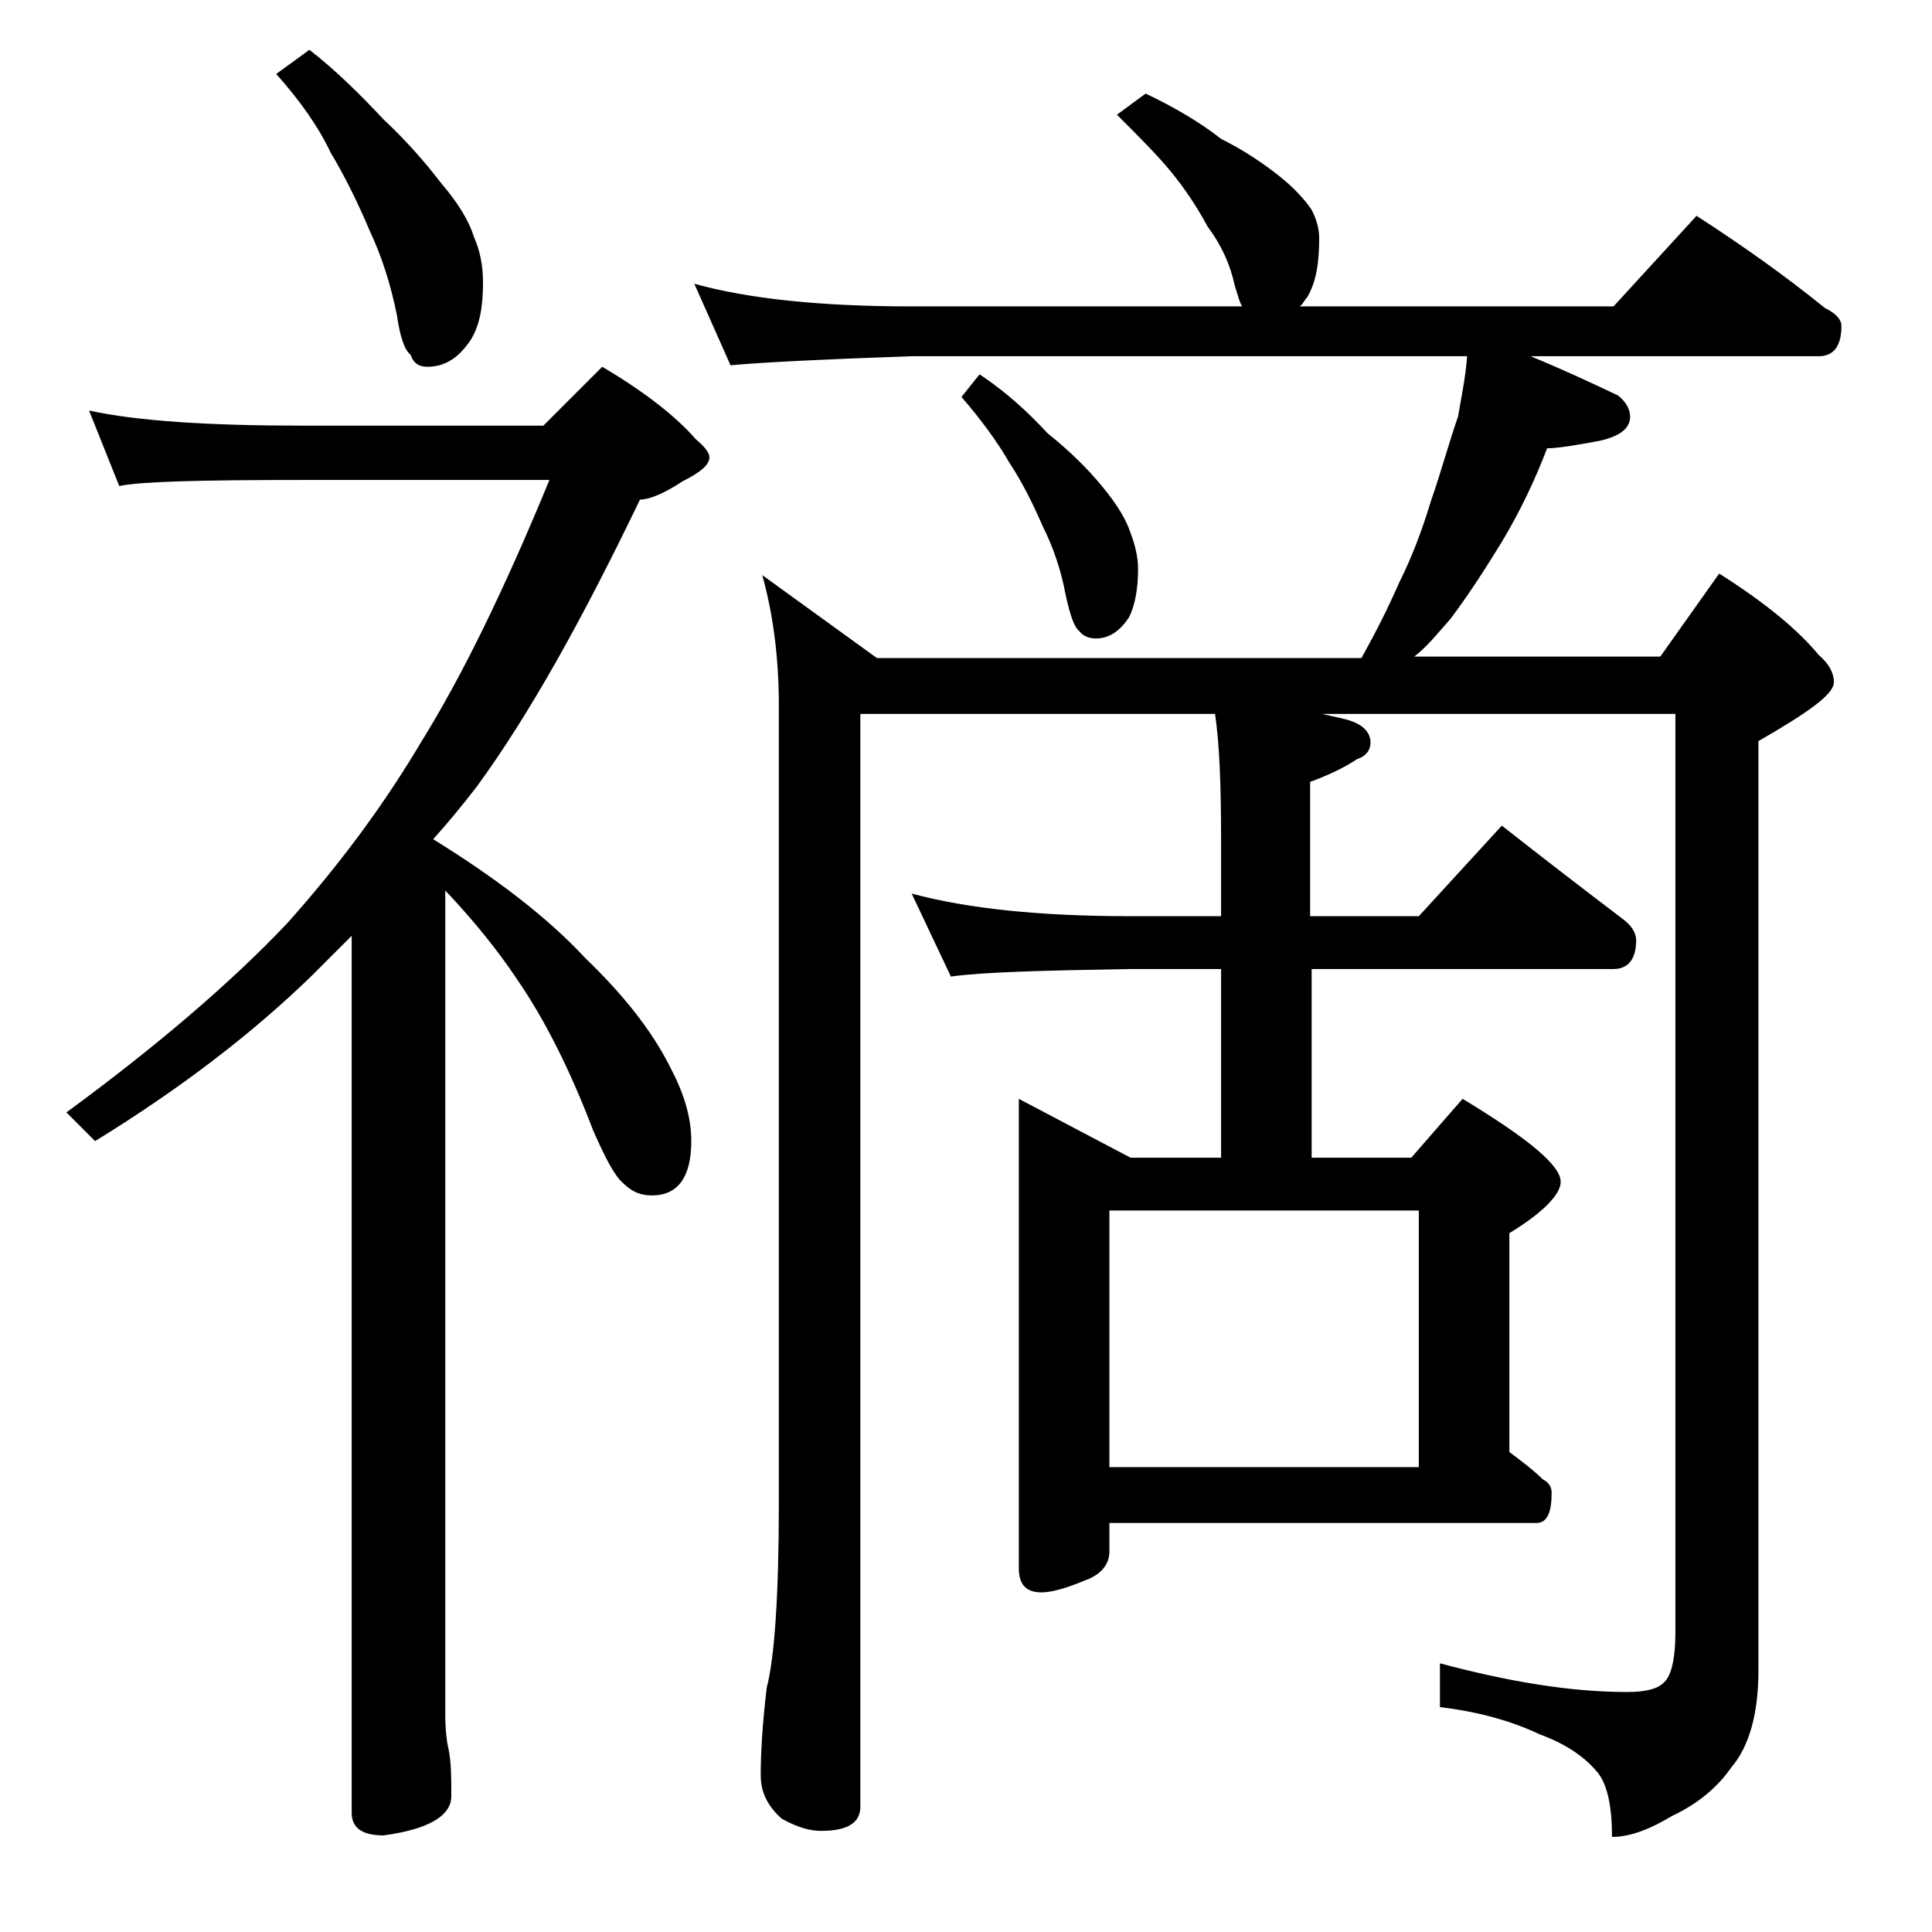 <?xml version="1.0" encoding="utf-8"?>
<!-- Generator: Adobe Illustrator 18.0.0, SVG Export Plug-In . SVG Version: 6.00 Build 0)  -->
<!DOCTYPE svg PUBLIC "-//W3C//DTD SVG 1.1//EN" "http://www.w3.org/Graphics/SVG/1.1/DTD/svg11.dtd">
<svg version="1.1" id="Layer_1" xmlns="http://www.w3.org/2000/svg" xmlns:xlink="http://www.w3.org/1999/xlink" x="0px" y="0px"
	 viewBox="0 0 128 128" enable-background="new 0 0 128 128" xml:space="preserve">
<path d="M5.9,27.2c3.2,0.7,8,1,14.1,1h16l3.9-3.9c2.7,1.6,4.8,3.2,6.2,4.8c0.6,0.5,0.9,0.9,0.9,1.2c0,0.5-0.6,1-1.8,1.6
	c-1.2,0.8-2.2,1.2-2.8,1.2c-3.8,7.9-7.3,14.2-10.8,19c-1,1.3-2,2.5-2.9,3.5c4.2,2.6,7.6,5.2,10.1,7.9c2.5,2.4,4.4,4.8,5.6,7.2
	c0.9,1.7,1.4,3.3,1.4,4.9c0,2.4-0.9,3.6-2.6,3.6c-0.7,0-1.3-0.2-1.9-0.8c-0.6-0.5-1.2-1.7-2-3.5c-1.6-4.2-3.3-7.5-5.1-10.1
	C33,63,31.4,61,29.5,59v54.6c0,1,0.1,1.8,0.2,2.2c0.2,0.9,0.2,2,0.2,3.2c0,1.3-1.5,2.2-4.5,2.6c-1.4,0-2.1-0.5-2.1-1.5V62
	c-0.9,0.9-1.8,1.8-2.6,2.6c-3.9,3.8-8.7,7.5-14.4,11l-1.9-1.9c6-4.4,10.9-8.6,14.6-12.5c3.4-3.8,6.4-7.8,9-12.2
	c2.6-4.2,5.4-9.9,8.4-17.2H20c-6.7,0-10.7,0.1-12.1,0.4L5.9,27.2z M20.5,3.3c1.8,1.4,3.4,3,4.9,4.6c1.6,1.5,2.8,2.9,3.8,4.2
	c1.2,1.4,1.9,2.6,2.2,3.6c0.4,0.9,0.6,1.9,0.6,3c0,1.6-0.2,2.8-0.8,3.8c-0.8,1.2-1.7,1.8-2.9,1.8c-0.5,0-0.9-0.2-1.1-0.8
	c-0.4-0.3-0.7-1.2-0.9-2.6c-0.4-2-1-3.9-1.8-5.6c-0.8-1.9-1.7-3.7-2.6-5.2c-0.8-1.7-2-3.4-3.6-5.2L20.5,3.3z M75.9,6.2
	c1.9,0.9,3.6,1.9,5,3c1.6,0.8,2.9,1.7,3.9,2.5c1,0.8,1.7,1.6,2.1,2.2c0.3,0.6,0.5,1.2,0.5,1.9c0,1.6-0.2,2.9-0.8,3.9
	c-0.2,0.2-0.3,0.5-0.5,0.6h20.8l5.5-6c3.1,2,5.9,4,8.5,6.1c0.8,0.4,1.1,0.8,1.1,1.2c0,1.3-0.5,2-1.5,2h-19.1
	c2.2,0.9,4.1,1.8,5.8,2.6c0.5,0.4,0.8,0.9,0.8,1.4c0,0.8-0.7,1.3-2,1.6c-1.6,0.3-2.8,0.5-3.5,0.5c-0.8,2.1-1.8,4.2-3,6.2
	c-1.1,1.8-2.2,3.5-3.4,5.1c-0.8,0.9-1.5,1.8-2.4,2.5H110l3.9-5.5c3,1.9,5.2,3.7,6.6,5.4c0.7,0.6,1,1.2,1,1.8c0,0.8-1.7,2-5,3.9v61.6
	c0,2.8-0.6,5-1.8,6.4c-0.9,1.3-2.2,2.4-3.9,3.2c-1.5,0.9-2.8,1.4-4,1.4c0-2-0.3-3.4-0.9-4.2c-0.8-1-2-1.9-3.9-2.6
	c-1.9-0.9-4.1-1.5-6.6-1.8v-2.9c4.5,1.2,8.6,1.9,12.4,1.9c1.2,0,2-0.2,2.4-0.6c0.5-0.4,0.8-1.5,0.8-3.4V47.3H87.6
	c0.8,0.2,1.5,0.3,2,0.5c0.8,0.3,1.2,0.8,1.2,1.4c0,0.5-0.3,0.9-0.9,1.1c-0.9,0.6-2,1.1-3.1,1.5v8.9H94l5.5-6
	c2.8,2.2,5.4,4.2,7.9,6.1c0.7,0.5,1,1,1,1.5c0,1.2-0.5,1.9-1.5,1.9h-20v12.5h6.6l3.4-3.9c4.3,2.6,6.5,4.4,6.5,5.5
	c0,0.8-1.1,2-3.4,3.4v14.5c0.8,0.6,1.6,1.2,2.2,1.8c0.4,0.2,0.6,0.5,0.6,0.9c0,1.3-0.3,2-1,2H73.5v1.9c0,0.8-0.5,1.5-1.6,1.9
	c-1.2,0.5-2.2,0.8-2.9,0.8c-1,0-1.5-0.5-1.5-1.6V72.8l7.4,3.9h6V64.2h-6c-5.8,0.1-9.8,0.2-11.9,0.5l-2.6-5.5c3.7,1,8.5,1.5,14.5,1.5
	h6v-5c0-3.6-0.1-6.4-0.4-8.4H57v72.4c0,1.1-0.9,1.6-2.6,1.6c-0.7,0-1.5-0.2-2.6-0.8c-0.9-0.8-1.4-1.7-1.4-2.9c0-1.4,0.1-3.3,0.4-5.8
	c0.5-1.9,0.8-6,0.8-12.1v-53c0-3.2-0.4-6.1-1.1-8.6l7.6,5.5h32.1c1-1.8,1.8-3.4,2.5-5c0.8-1.6,1.5-3.4,2.1-5.4
	c0.7-2,1.2-3.9,1.8-5.6c0.2-1.2,0.5-2.6,0.6-4H60.4c-5.8,0.2-9.8,0.4-12,0.6L46,18.8c3.6,1,8.4,1.5,14.4,1.5h21.9
	c-0.2-0.3-0.3-0.8-0.5-1.4c-0.3-1.4-0.9-2.7-1.8-3.9c-0.7-1.3-1.5-2.5-2.4-3.6c-0.9-1.1-2.1-2.3-3.6-3.8L75.9,6.2z M64.9,24.8
	c1.8,1.2,3.2,2.5,4.5,3.9c1.5,1.2,2.7,2.4,3.6,3.5c1,1.2,1.6,2.2,1.9,3.1c0.3,0.8,0.5,1.6,0.5,2.4c0,1.3-0.2,2.4-0.6,3.2
	c-0.6,0.9-1.3,1.4-2.2,1.4c-0.5,0-0.9-0.2-1.1-0.5c-0.3-0.2-0.6-1-0.9-2.4c-0.3-1.6-0.8-3.1-1.5-4.5c-0.7-1.6-1.4-3-2.2-4.2
	c-0.8-1.4-1.9-2.9-3.2-4.4L64.9,24.8z M73.5,97.2H94v-17H73.5V97.2z"/>
</svg>
